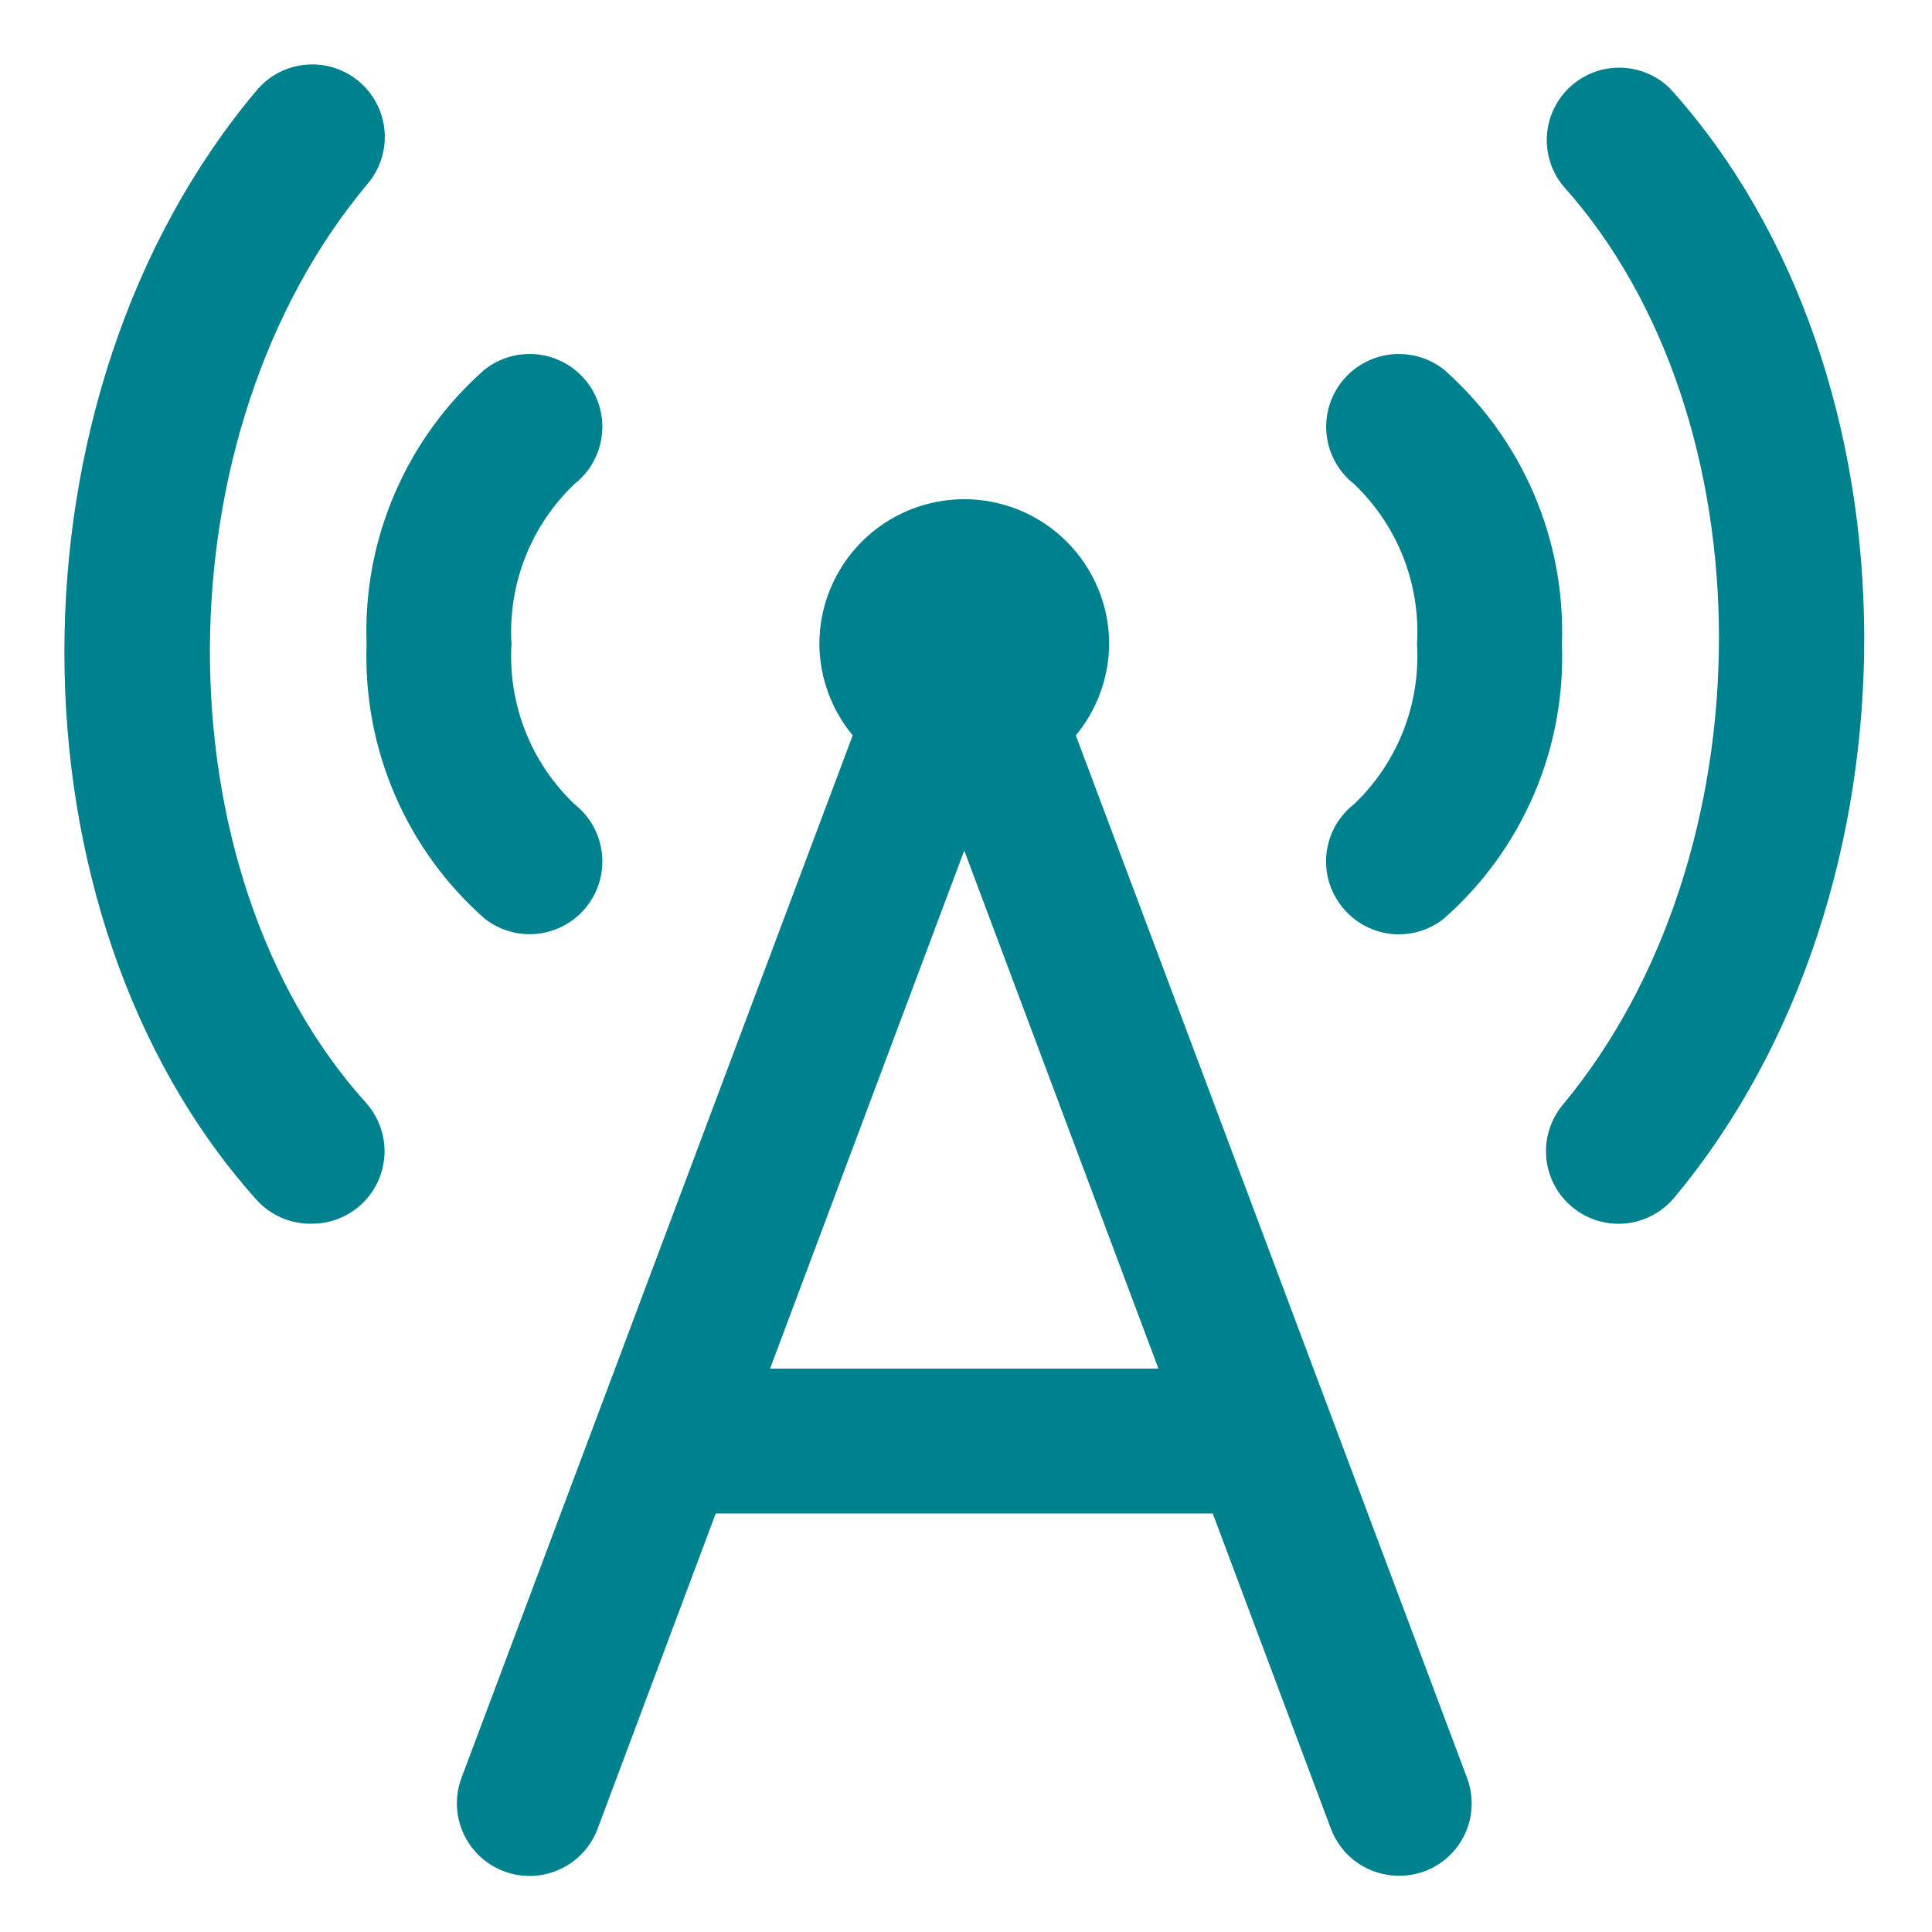 <svg width="60" height="60" viewBox="0 0 60 60" fill="none" xmlns="http://www.w3.org/2000/svg">
<path fill-rule="evenodd" clip-rule="evenodd" d="M11.43 5.693C11.812 5.233 11.996 4.641 11.941 4.046C11.886 3.451 11.597 2.902 11.138 2.52C10.678 2.138 10.086 1.955 9.491 2.01C8.896 2.064 8.347 2.353 7.965 2.813C0 12.285 0.023 28.395 7.965 37.26C8.183 37.502 8.451 37.694 8.75 37.822C9.049 37.95 9.373 38.012 9.698 38.003C10.255 38.001 10.793 37.793 11.205 37.418C11.646 37.017 11.91 36.459 11.94 35.864C11.969 35.27 11.762 34.687 11.363 34.245C4.883 27.045 4.905 13.455 11.43 5.693ZM51.862 2.745C51.453 2.343 50.905 2.113 50.331 2.102C49.758 2.09 49.202 2.298 48.776 2.683C48.351 3.068 48.089 3.601 48.044 4.173C47.998 4.745 48.173 5.313 48.532 5.76C55.012 12.96 54.99 26.55 48.532 34.312C48.343 34.54 48.201 34.803 48.113 35.085C48.025 35.368 47.994 35.665 48.021 35.959C48.076 36.554 48.365 37.103 48.825 37.485C49.284 37.867 49.877 38.051 50.471 37.996C51.066 37.941 51.615 37.652 51.997 37.193C59.895 27.72 59.872 11.61 51.862 2.745ZM33.411 22.838C34.072 22.04 34.437 21.039 34.446 20.003C34.446 18.809 33.972 17.665 33.128 16.821C32.284 15.977 31.139 15.503 29.946 15.503C28.752 15.503 27.608 15.977 26.764 16.821C25.92 17.665 25.446 18.809 25.446 20.003C25.454 21.039 25.82 22.04 26.481 22.838L14.331 55.215C14.227 55.493 14.18 55.788 14.19 56.085C14.201 56.381 14.27 56.672 14.393 56.942C14.517 57.211 14.692 57.454 14.909 57.656C15.126 57.857 15.38 58.014 15.658 58.118C15.936 58.221 16.231 58.269 16.527 58.258C16.824 58.248 17.115 58.178 17.384 58.055C17.654 57.932 17.896 57.757 18.098 57.54C18.3 57.323 18.457 57.068 18.561 56.79L22.228 47.003H37.663L41.331 56.79C41.492 57.221 41.781 57.592 42.159 57.853C42.537 58.115 42.986 58.254 43.446 58.253C43.714 58.255 43.981 58.209 44.233 58.118C44.511 58.015 44.767 57.859 44.984 57.657C45.202 57.455 45.377 57.212 45.501 56.943C45.624 56.673 45.693 56.382 45.703 56.085C45.714 55.789 45.665 55.493 45.561 55.215L33.411 22.838ZM23.916 42.503L29.946 26.415L35.976 42.503H23.916ZM42.335 28.724C42.077 28.578 41.85 28.382 41.667 28.148C41.483 27.915 41.346 27.648 41.266 27.362C41.185 27.076 41.162 26.777 41.198 26.482C41.233 26.187 41.327 25.902 41.473 25.643C41.619 25.385 41.815 25.158 42.05 24.975C42.718 24.339 43.239 23.564 43.578 22.705C43.916 21.846 44.062 20.924 44.007 20.003C44.062 19.081 43.916 18.159 43.578 17.3C43.239 16.441 42.718 15.667 42.05 15.03C41.816 14.847 41.621 14.62 41.476 14.361C41.33 14.102 41.237 13.818 41.202 13.523C41.166 13.229 41.189 12.93 41.269 12.644C41.349 12.358 41.484 12.091 41.667 11.858C41.85 11.624 42.078 11.429 42.337 11.284C42.595 11.138 42.88 11.045 43.174 11.009C43.469 10.974 43.768 10.997 44.053 11.077C44.339 11.156 44.606 11.292 44.84 11.475C46.044 12.537 46.998 13.852 47.632 15.327C48.266 16.801 48.565 18.398 48.507 20.003C48.567 21.607 48.269 23.205 47.634 24.68C47 26.154 46.045 27.47 44.84 28.53C44.607 28.715 44.34 28.851 44.054 28.932C43.768 29.012 43.469 29.035 43.174 29C42.879 28.964 42.594 28.871 42.335 28.724ZM16.718 28.996C16.123 29.068 15.524 28.9 15.052 28.53C13.848 27.469 12.894 26.153 12.26 24.679C11.626 23.204 11.327 21.607 11.385 20.003C11.325 18.398 11.623 16.801 12.258 15.326C12.892 13.851 13.847 12.536 15.052 11.475C15.286 11.292 15.553 11.156 15.838 11.077C16.124 10.997 16.423 10.974 16.718 11.009C17.012 11.045 17.297 11.138 17.555 11.284C17.814 11.429 18.041 11.624 18.225 11.858C18.408 12.091 18.543 12.358 18.623 12.644C18.703 12.93 18.726 13.229 18.69 13.523C18.655 13.818 18.562 14.102 18.416 14.361C18.271 14.62 18.076 14.847 17.842 15.03C17.174 15.667 16.652 16.441 16.314 17.3C15.976 18.159 15.83 19.081 15.885 20.003C15.83 20.924 15.976 21.846 16.314 22.705C16.652 23.564 17.174 24.339 17.842 24.975C18.314 25.345 18.619 25.887 18.69 26.482C18.762 27.077 18.595 27.676 18.225 28.148C17.855 28.619 17.313 28.924 16.718 28.996Z" fill="#00828E"/>
</svg>
